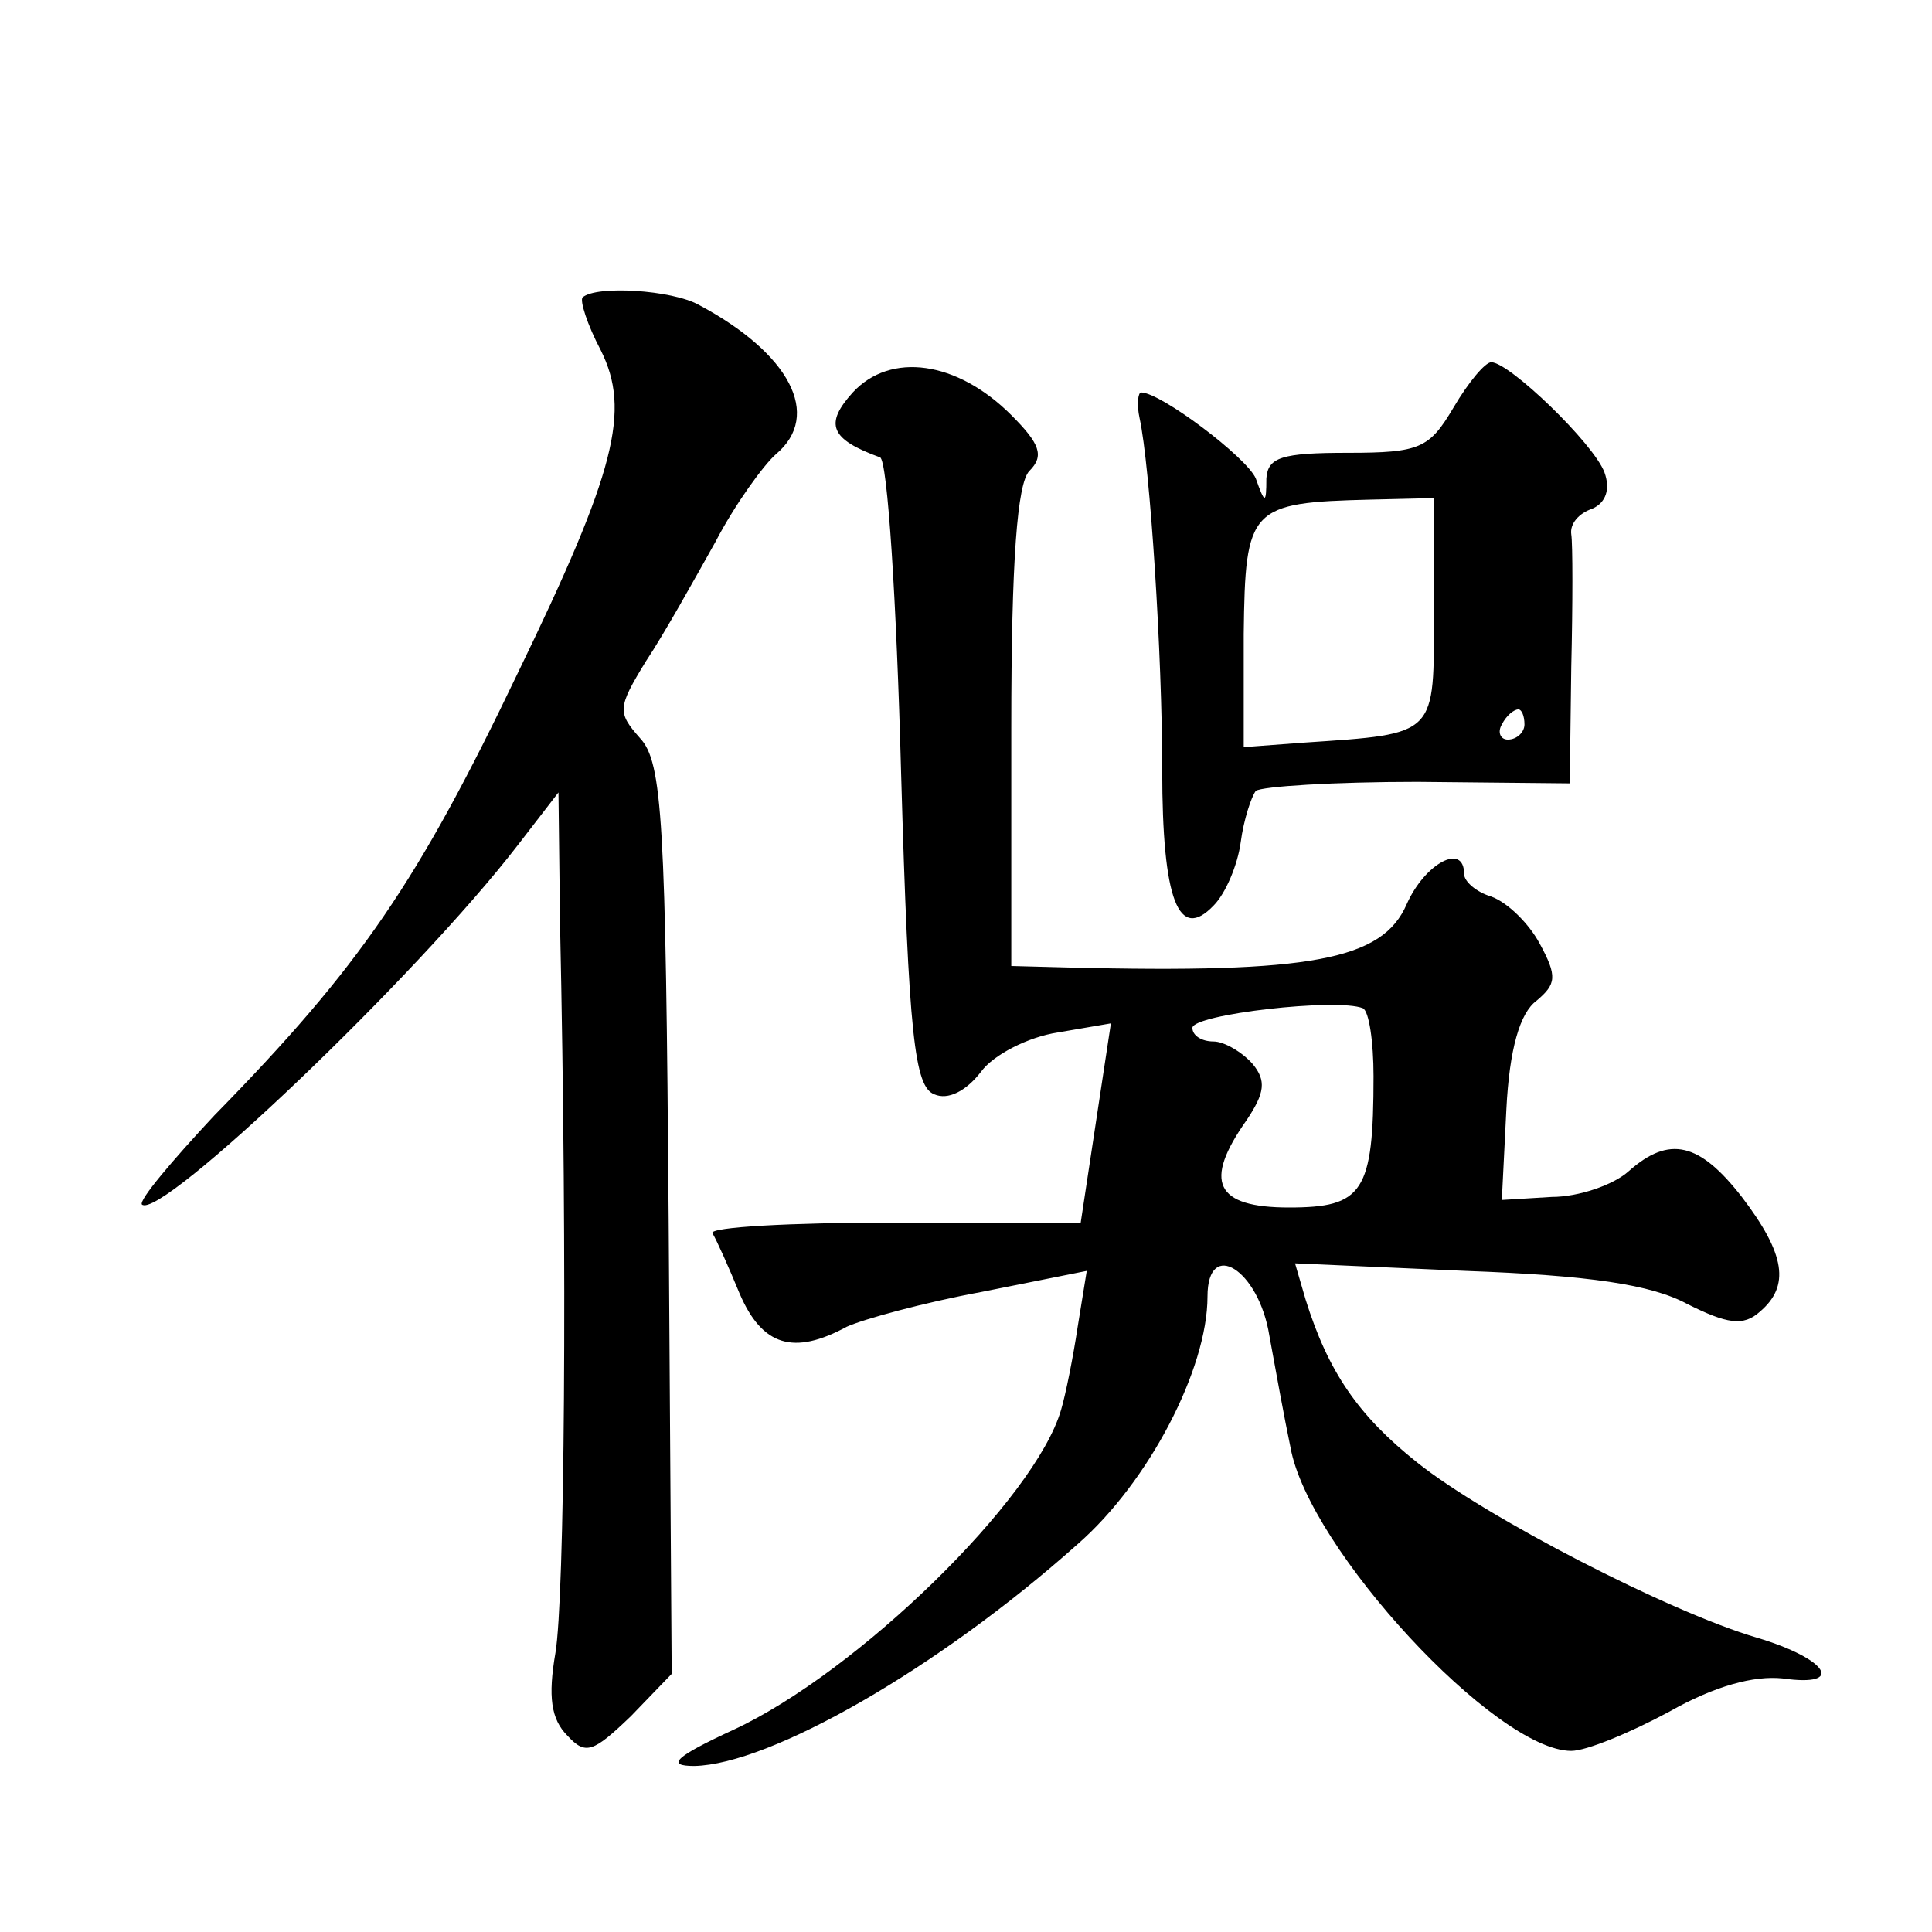 <?xml version="1.0" standalone="no"?>
<!DOCTYPE svg PUBLIC "-//W3C//DTD SVG 20010904//EN"
 "http://www.w3.org/TR/2001/REC-SVG-20010904/DTD/svg10.dtd">
<svg version="1.0" xmlns="http://www.w3.org/2000/svg"
 width="128pt" height="128pt" viewBox="0 0 128 128"
 preserveAspectRatio="xMidYMid meet">
<g transform="translate(0,128) scale(0.1,-0.1)"
fill="#0" stroke="none">
<path d="M386 1083 c-2 -2 3 -18 12 -35 20 -40 10 -80 -55 -214 -66 -138 -104 -194
-201 -293 -28 -30 -50 -56 -48 -59 12 -11 182 151 249 238 l27 35 1 -85 c5 -232
3 -449 -3 -485 -5 -29 -3 -44 8 -55 12 -13 17 -11 42 13 l27 28 -2 301 c-2 264
-4 303 -19 319 -15 17 -15 20 4 51 12 18 32 54 46 79 13 25 32 51 40 58 31 26 9
67 -51 99 -18 10 -68 13 -77 5z M565 1020 c-19 -21 -15 -31 18 -43 5 -1 11 -96
14 -209 5 -175 9 -208 22 -213 9 -4 21 2 31 15 8 11 31 23 51 26 l35 6 -10 -66
-10 -66 -124 0 c-68 0 -122 -3 -120 -7 3 -5 11 -23 18 -40 15 -35 36 -41 71 -22
11 5 51 16 89 23 l70 14 -6 -37 c-3 -20 -8 -45 -11 -55 -17 -59 -135 -174 -217
-212 -39 -18 -45 -24 -26 -24 50 1 161 64 254 147 47 41 86 116 86 164 0 39 34
18 41 -26 4 -22 10 -55 14 -74 12 -67 136 -201 186 -201 10 0 39 12 65 26 30 17
56 24 75 22 42 -6 30 13 -17 27 -58 17 -180 80 -225 116 -39 31 -59 60 -74 108
l-7 24 113 -5 c82 -3 123 -9 147 -22 26 -13 37 -15 48 -5 20 17 17 38 -12 76 -28
36 -48 41 -75 17 -10 -9 -33 -17 -51 -17 l-33 -2 3 60 c2 40 9 64 20 72 13 11 14
16 2 38 -7 13 -21 27 -32 31 -10 3 -18 10 -18 15 0 21 -26 7 -38 -20 -16 -37 -63
-46 -224 -42 l-38 1 0 158 c0 111 4 162 12 170 10 10 7 18 -12 37 -36 36 -80 42
-105 15z m345 -453 c0 -77 -7 -87 -56 -87 -49 0 -57 17 -28 58 12 18 13 26 4 37
-7 8 -19 15 -26 15 -8 0 -14 4 -14 9 0 9 96 20 113 13 4 -2 7 -22 7 -45z M963 1010
c-16 -27 -22 -30 -70 -30 -44 0 -53 -3 -54 -17 0 -17 -1 -17 -7 0 -6 14 -63 57
-76 57 -2 0 -3 -8 -1 -17 7 -32 15 -157 15 -233 0 -87 11 -114 34 -90 8 8 16 27
18 42 2 15 7 30 10 34 4 3 52 6 107 6 l101 -1 1 77 c1 42 1 82 0 88 -1 7 5 14 14
17 9 4 12 13 8 24 -7 19 -63 73 -75 73 -4 0 -15 -13 -25 -30z m-13 -135 c0 -83
3 -81 -86 -87 l-40 -3 0 75 c1 84 4 87 84 89 l42 1 0 -75z m60 -75 c0 -5 -5 -10
-11 -10 -5 0 -7 5 -4 10 3 6 8 10 11 10 2 0 4 -4 4 -10z"/>
</g>
</svg>
